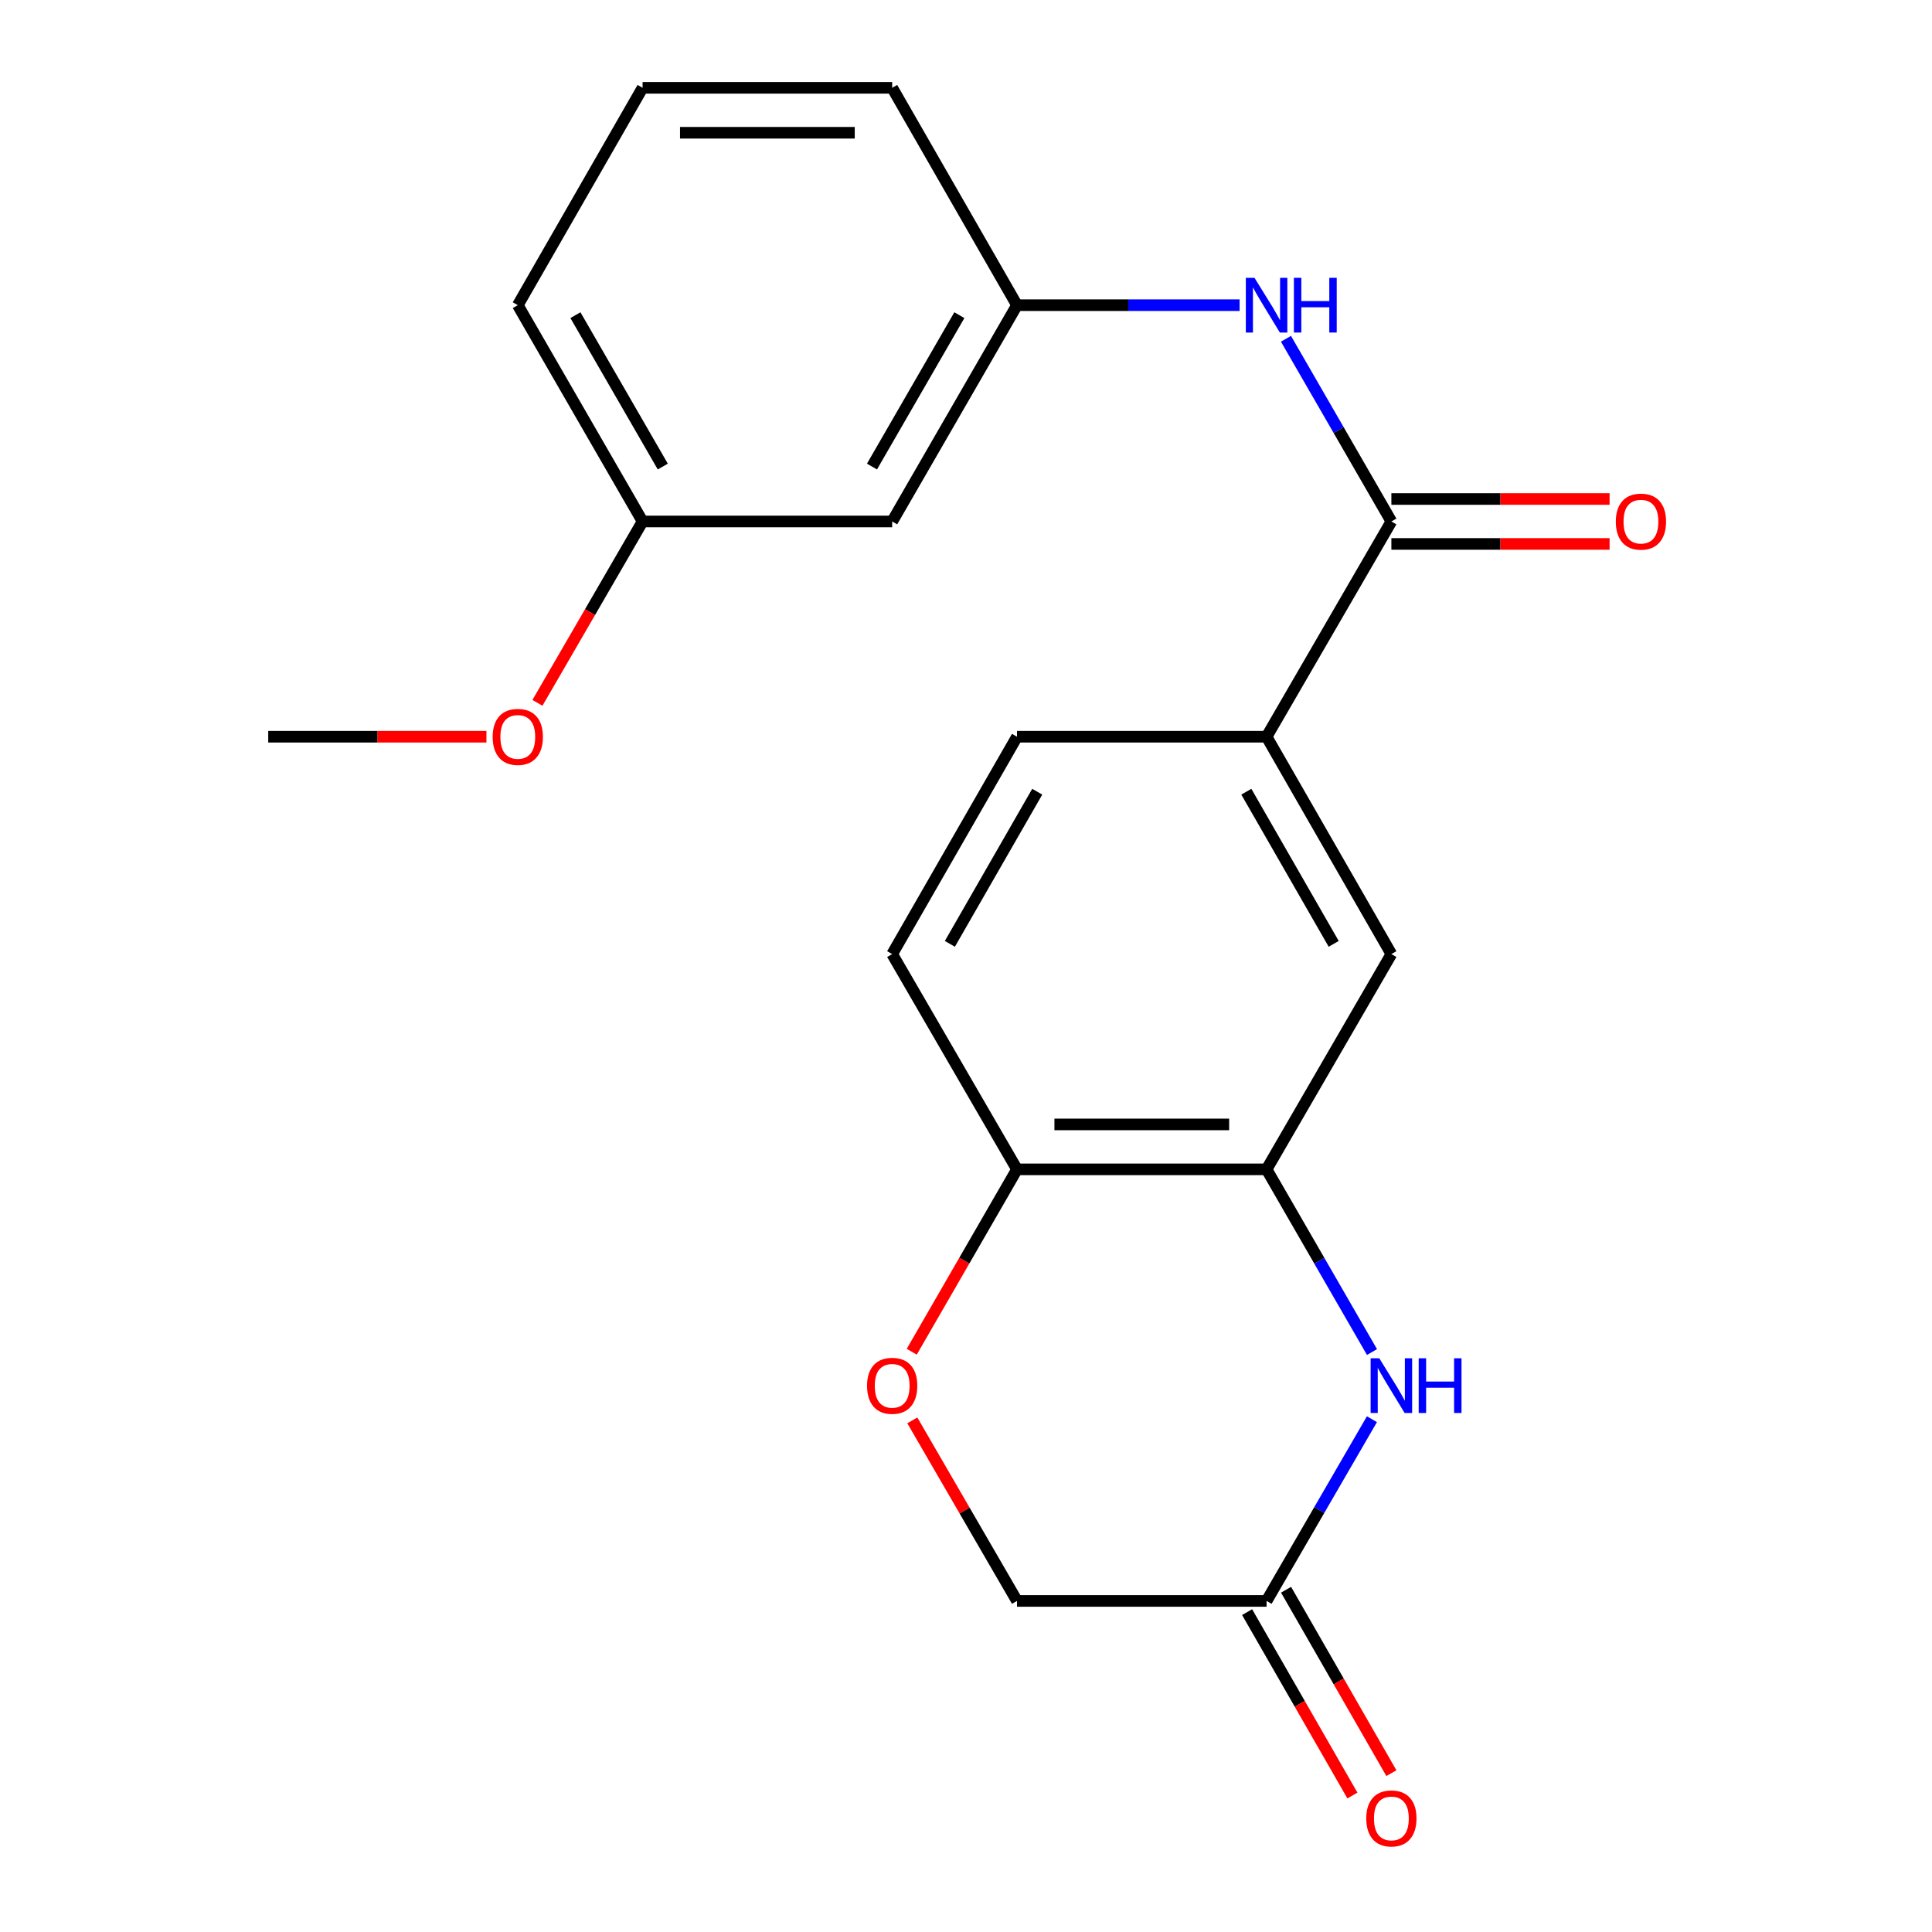 <?xml version='1.0' encoding='iso-8859-1'?>
<svg version='1.1' baseProfile='full'
              xmlns='http://www.w3.org/2000/svg'
                      xmlns:rdkit='http://www.rdkit.org/xml'
                      xmlns:xlink='http://www.w3.org/1999/xlink'
                  xml:space='preserve'
width='1000px' height='1000px' viewBox='0 0 1000 1000'>
<!-- END OF HEADER -->
<rect style='opacity:1.0;fill:#FFFFFF;stroke:none' width='1000' height='1000' x='0' y='0'> </rect>
<path class='bond-1' d='M 710.141,699.814 L 682.861,652.534' style='fill:none;fill-rule:evenodd;stroke:#0000FF;stroke-width:6px;stroke-linecap:butt;stroke-linejoin:miter;stroke-opacity:1' />
<path class='bond-1' d='M 682.861,652.534 L 655.582,605.255' style='fill:none;fill-rule:evenodd;stroke:#000000;stroke-width:6px;stroke-linecap:butt;stroke-linejoin:miter;stroke-opacity:1' />
<path class='bond-2' d='M 710.101,734.585 L 682.841,781.611' style='fill:none;fill-rule:evenodd;stroke:#0000FF;stroke-width:6px;stroke-linecap:butt;stroke-linejoin:miter;stroke-opacity:1' />
<path class='bond-2' d='M 682.841,781.611 L 655.582,828.638' style='fill:none;fill-rule:evenodd;stroke:#000000;stroke-width:6px;stroke-linecap:butt;stroke-linejoin:miter;stroke-opacity:1' />
<path class='bond-0' d='M 720.175,269.91 L 655.582,381.33' style='fill:none;fill-rule:evenodd;stroke:#000000;stroke-width:6px;stroke-linecap:butt;stroke-linejoin:miter;stroke-opacity:1' />
<path class='bond-3' d='M 720.175,269.91 L 692.896,222.63' style='fill:none;fill-rule:evenodd;stroke:#000000;stroke-width:6px;stroke-linecap:butt;stroke-linejoin:miter;stroke-opacity:1' />
<path class='bond-3' d='M 692.896,222.63 L 665.616,175.351' style='fill:none;fill-rule:evenodd;stroke:#0000FF;stroke-width:6px;stroke-linecap:butt;stroke-linejoin:miter;stroke-opacity:1' />
<path class='bond-9' d='M 720.175,281.539 L 776.648,281.539' style='fill:none;fill-rule:evenodd;stroke:#000000;stroke-width:6px;stroke-linecap:butt;stroke-linejoin:miter;stroke-opacity:1' />
<path class='bond-9' d='M 776.648,281.539 L 833.12,281.539' style='fill:none;fill-rule:evenodd;stroke:#FF0000;stroke-width:6px;stroke-linecap:butt;stroke-linejoin:miter;stroke-opacity:1' />
<path class='bond-9' d='M 720.175,258.281 L 776.648,258.281' style='fill:none;fill-rule:evenodd;stroke:#000000;stroke-width:6px;stroke-linecap:butt;stroke-linejoin:miter;stroke-opacity:1' />
<path class='bond-9' d='M 776.648,258.281 L 833.12,258.281' style='fill:none;fill-rule:evenodd;stroke:#FF0000;stroke-width:6px;stroke-linecap:butt;stroke-linejoin:miter;stroke-opacity:1' />
<path class='bond-6' d='M 655.582,605.255 L 720.175,493.835' style='fill:none;fill-rule:evenodd;stroke:#000000;stroke-width:6px;stroke-linecap:butt;stroke-linejoin:miter;stroke-opacity:1' />
<path class='bond-7' d='M 655.582,605.255 L 526.395,605.255' style='fill:none;fill-rule:evenodd;stroke:#000000;stroke-width:6px;stroke-linecap:butt;stroke-linejoin:miter;stroke-opacity:1' />
<path class='bond-7' d='M 636.204,581.997 L 545.773,581.997' style='fill:none;fill-rule:evenodd;stroke:#000000;stroke-width:6px;stroke-linecap:butt;stroke-linejoin:miter;stroke-opacity:1' />
<path class='bond-11' d='M 645.497,834.428 L 672.752,881.893' style='fill:none;fill-rule:evenodd;stroke:#000000;stroke-width:6px;stroke-linecap:butt;stroke-linejoin:miter;stroke-opacity:1' />
<path class='bond-11' d='M 672.752,881.893 L 700.006,929.358' style='fill:none;fill-rule:evenodd;stroke:#FF0000;stroke-width:6px;stroke-linecap:butt;stroke-linejoin:miter;stroke-opacity:1' />
<path class='bond-11' d='M 665.667,822.847 L 692.921,870.312' style='fill:none;fill-rule:evenodd;stroke:#000000;stroke-width:6px;stroke-linecap:butt;stroke-linejoin:miter;stroke-opacity:1' />
<path class='bond-11' d='M 692.921,870.312 L 720.176,917.776' style='fill:none;fill-rule:evenodd;stroke:#FF0000;stroke-width:6px;stroke-linecap:butt;stroke-linejoin:miter;stroke-opacity:1' />
<path class='bond-13' d='M 655.582,828.638 L 526.395,828.638' style='fill:none;fill-rule:evenodd;stroke:#000000;stroke-width:6px;stroke-linecap:butt;stroke-linejoin:miter;stroke-opacity:1' />
<path class='bond-8' d='M 641.612,157.96 L 584.004,157.96' style='fill:none;fill-rule:evenodd;stroke:#0000FF;stroke-width:6px;stroke-linecap:butt;stroke-linejoin:miter;stroke-opacity:1' />
<path class='bond-8' d='M 584.004,157.96 L 526.395,157.96' style='fill:none;fill-rule:evenodd;stroke:#000000;stroke-width:6px;stroke-linecap:butt;stroke-linejoin:miter;stroke-opacity:1' />
<path class='bond-4' d='M 655.582,381.33 L 720.175,493.835' style='fill:none;fill-rule:evenodd;stroke:#000000;stroke-width:6px;stroke-linecap:butt;stroke-linejoin:miter;stroke-opacity:1' />
<path class='bond-4' d='M 645.101,409.786 L 690.316,488.54' style='fill:none;fill-rule:evenodd;stroke:#000000;stroke-width:6px;stroke-linecap:butt;stroke-linejoin:miter;stroke-opacity:1' />
<path class='bond-22' d='M 655.582,381.33 L 526.395,381.33' style='fill:none;fill-rule:evenodd;stroke:#000000;stroke-width:6px;stroke-linecap:butt;stroke-linejoin:miter;stroke-opacity:1' />
<path class='bond-5' d='M 472.214,735.185 L 499.304,781.911' style='fill:none;fill-rule:evenodd;stroke:#FF0000;stroke-width:6px;stroke-linecap:butt;stroke-linejoin:miter;stroke-opacity:1' />
<path class='bond-5' d='M 499.304,781.911 L 526.395,828.638' style='fill:none;fill-rule:evenodd;stroke:#000000;stroke-width:6px;stroke-linecap:butt;stroke-linejoin:miter;stroke-opacity:1' />
<path class='bond-21' d='M 471.918,699.653 L 499.157,652.454' style='fill:none;fill-rule:evenodd;stroke:#FF0000;stroke-width:6px;stroke-linecap:butt;stroke-linejoin:miter;stroke-opacity:1' />
<path class='bond-21' d='M 499.157,652.454 L 526.395,605.255' style='fill:none;fill-rule:evenodd;stroke:#000000;stroke-width:6px;stroke-linecap:butt;stroke-linejoin:miter;stroke-opacity:1' />
<path class='bond-14' d='M 526.395,605.255 L 461.789,493.835' style='fill:none;fill-rule:evenodd;stroke:#000000;stroke-width:6px;stroke-linecap:butt;stroke-linejoin:miter;stroke-opacity:1' />
<path class='bond-10' d='M 526.395,157.96 L 461.789,269.91' style='fill:none;fill-rule:evenodd;stroke:#000000;stroke-width:6px;stroke-linecap:butt;stroke-linejoin:miter;stroke-opacity:1' />
<path class='bond-10' d='M 496.56,163.127 L 451.336,241.492' style='fill:none;fill-rule:evenodd;stroke:#000000;stroke-width:6px;stroke-linecap:butt;stroke-linejoin:miter;stroke-opacity:1' />
<path class='bond-18' d='M 526.395,157.96 L 461.789,45.455' style='fill:none;fill-rule:evenodd;stroke:#000000;stroke-width:6px;stroke-linecap:butt;stroke-linejoin:miter;stroke-opacity:1' />
<path class='bond-15' d='M 461.789,269.91 L 332.602,269.91' style='fill:none;fill-rule:evenodd;stroke:#000000;stroke-width:6px;stroke-linecap:butt;stroke-linejoin:miter;stroke-opacity:1' />
<path class='bond-12' d='M 526.395,381.33 L 461.789,493.835' style='fill:none;fill-rule:evenodd;stroke:#000000;stroke-width:6px;stroke-linecap:butt;stroke-linejoin:miter;stroke-opacity:1' />
<path class='bond-12' d='M 536.874,409.788 L 491.649,488.541' style='fill:none;fill-rule:evenodd;stroke:#000000;stroke-width:6px;stroke-linecap:butt;stroke-linejoin:miter;stroke-opacity:1' />
<path class='bond-16' d='M 332.602,269.91 L 305.39,316.85' style='fill:none;fill-rule:evenodd;stroke:#000000;stroke-width:6px;stroke-linecap:butt;stroke-linejoin:miter;stroke-opacity:1' />
<path class='bond-16' d='M 305.39,316.85 L 278.177,363.79' style='fill:none;fill-rule:evenodd;stroke:#FF0000;stroke-width:6px;stroke-linecap:butt;stroke-linejoin:miter;stroke-opacity:1' />
<path class='bond-23' d='M 332.602,269.91 L 268.009,157.96' style='fill:none;fill-rule:evenodd;stroke:#000000;stroke-width:6px;stroke-linecap:butt;stroke-linejoin:miter;stroke-opacity:1' />
<path class='bond-23' d='M 343.059,241.494 L 297.843,163.129' style='fill:none;fill-rule:evenodd;stroke:#000000;stroke-width:6px;stroke-linecap:butt;stroke-linejoin:miter;stroke-opacity:1' />
<path class='bond-20' d='M 251.78,381.33 L 195.307,381.33' style='fill:none;fill-rule:evenodd;stroke:#FF0000;stroke-width:6px;stroke-linecap:butt;stroke-linejoin:miter;stroke-opacity:1' />
<path class='bond-20' d='M 195.307,381.33 L 138.835,381.33' style='fill:none;fill-rule:evenodd;stroke:#000000;stroke-width:6px;stroke-linecap:butt;stroke-linejoin:miter;stroke-opacity:1' />
<path class='bond-17' d='M 332.602,45.455 L 461.789,45.455' style='fill:none;fill-rule:evenodd;stroke:#000000;stroke-width:6px;stroke-linecap:butt;stroke-linejoin:miter;stroke-opacity:1' />
<path class='bond-17' d='M 351.98,68.713 L 442.411,68.713' style='fill:none;fill-rule:evenodd;stroke:#000000;stroke-width:6px;stroke-linecap:butt;stroke-linejoin:miter;stroke-opacity:1' />
<path class='bond-19' d='M 332.602,45.455 L 268.009,157.96' style='fill:none;fill-rule:evenodd;stroke:#000000;stroke-width:6px;stroke-linecap:butt;stroke-linejoin:miter;stroke-opacity:1' />
<path  class='atom-0' d='M 713.915 703.045
L 723.195 718.045
Q 724.115 719.525, 725.595 722.205
Q 727.075 724.885, 727.155 725.045
L 727.155 703.045
L 730.915 703.045
L 730.915 731.365
L 727.035 731.365
L 717.075 714.965
Q 715.915 713.045, 714.675 710.845
Q 713.475 708.645, 713.115 707.965
L 713.115 731.365
L 709.435 731.365
L 709.435 703.045
L 713.915 703.045
' fill='#0000FF'/>
<path  class='atom-0' d='M 734.315 703.045
L 738.155 703.045
L 738.155 715.085
L 752.635 715.085
L 752.635 703.045
L 756.475 703.045
L 756.475 731.365
L 752.635 731.365
L 752.635 718.285
L 738.155 718.285
L 738.155 731.365
L 734.315 731.365
L 734.315 703.045
' fill='#0000FF'/>
<path  class='atom-4' d='M 649.322 143.8
L 658.602 158.8
Q 659.522 160.28, 661.002 162.96
Q 662.482 165.64, 662.562 165.8
L 662.562 143.8
L 666.322 143.8
L 666.322 172.12
L 662.442 172.12
L 652.482 155.72
Q 651.322 153.8, 650.082 151.6
Q 648.882 149.4, 648.522 148.72
L 648.522 172.12
L 644.842 172.12
L 644.842 143.8
L 649.322 143.8
' fill='#0000FF'/>
<path  class='atom-4' d='M 669.722 143.8
L 673.562 143.8
L 673.562 155.84
L 688.042 155.84
L 688.042 143.8
L 691.882 143.8
L 691.882 172.12
L 688.042 172.12
L 688.042 159.04
L 673.562 159.04
L 673.562 172.12
L 669.722 172.12
L 669.722 143.8
' fill='#0000FF'/>
<path  class='atom-6' d='M 448.789 717.285
Q 448.789 710.485, 452.149 706.685
Q 455.509 702.885, 461.789 702.885
Q 468.069 702.885, 471.429 706.685
Q 474.789 710.485, 474.789 717.285
Q 474.789 724.165, 471.389 728.085
Q 467.989 731.965, 461.789 731.965
Q 455.549 731.965, 452.149 728.085
Q 448.789 724.205, 448.789 717.285
M 461.789 728.765
Q 466.109 728.765, 468.429 725.885
Q 470.789 722.965, 470.789 717.285
Q 470.789 711.725, 468.429 708.925
Q 466.109 706.085, 461.789 706.085
Q 457.469 706.085, 455.109 708.885
Q 452.789 711.685, 452.789 717.285
Q 452.789 723.005, 455.109 725.885
Q 457.469 728.765, 461.789 728.765
' fill='#FF0000'/>
<path  class='atom-10' d='M 836.349 269.99
Q 836.349 263.19, 839.709 259.39
Q 843.069 255.59, 849.349 255.59
Q 855.629 255.59, 858.989 259.39
Q 862.349 263.19, 862.349 269.99
Q 862.349 276.87, 858.949 280.79
Q 855.549 284.67, 849.349 284.67
Q 843.109 284.67, 839.709 280.79
Q 836.349 276.91, 836.349 269.99
M 849.349 281.47
Q 853.669 281.47, 855.989 278.59
Q 858.349 275.67, 858.349 269.99
Q 858.349 264.43, 855.989 261.63
Q 853.669 258.79, 849.349 258.79
Q 845.029 258.79, 842.669 261.59
Q 840.349 264.39, 840.349 269.99
Q 840.349 275.71, 842.669 278.59
Q 845.029 281.47, 849.349 281.47
' fill='#FF0000'/>
<path  class='atom-12' d='M 707.175 941.21
Q 707.175 934.41, 710.535 930.61
Q 713.895 926.81, 720.175 926.81
Q 726.455 926.81, 729.815 930.61
Q 733.175 934.41, 733.175 941.21
Q 733.175 948.09, 729.775 952.01
Q 726.375 955.89, 720.175 955.89
Q 713.935 955.89, 710.535 952.01
Q 707.175 948.13, 707.175 941.21
M 720.175 952.69
Q 724.495 952.69, 726.815 949.81
Q 729.175 946.89, 729.175 941.21
Q 729.175 935.65, 726.815 932.85
Q 724.495 930.01, 720.175 930.01
Q 715.855 930.01, 713.495 932.81
Q 711.175 935.61, 711.175 941.21
Q 711.175 946.93, 713.495 949.81
Q 715.855 952.69, 720.175 952.69
' fill='#FF0000'/>
<path  class='atom-17' d='M 255.009 381.41
Q 255.009 374.61, 258.369 370.81
Q 261.729 367.01, 268.009 367.01
Q 274.289 367.01, 277.649 370.81
Q 281.009 374.61, 281.009 381.41
Q 281.009 388.29, 277.609 392.21
Q 274.209 396.09, 268.009 396.09
Q 261.769 396.09, 258.369 392.21
Q 255.009 388.33, 255.009 381.41
M 268.009 392.89
Q 272.329 392.89, 274.649 390.01
Q 277.009 387.09, 277.009 381.41
Q 277.009 375.85, 274.649 373.05
Q 272.329 370.21, 268.009 370.21
Q 263.689 370.21, 261.329 373.01
Q 259.009 375.81, 259.009 381.41
Q 259.009 387.13, 261.329 390.01
Q 263.689 392.89, 268.009 392.89
' fill='#FF0000'/>
</svg>
